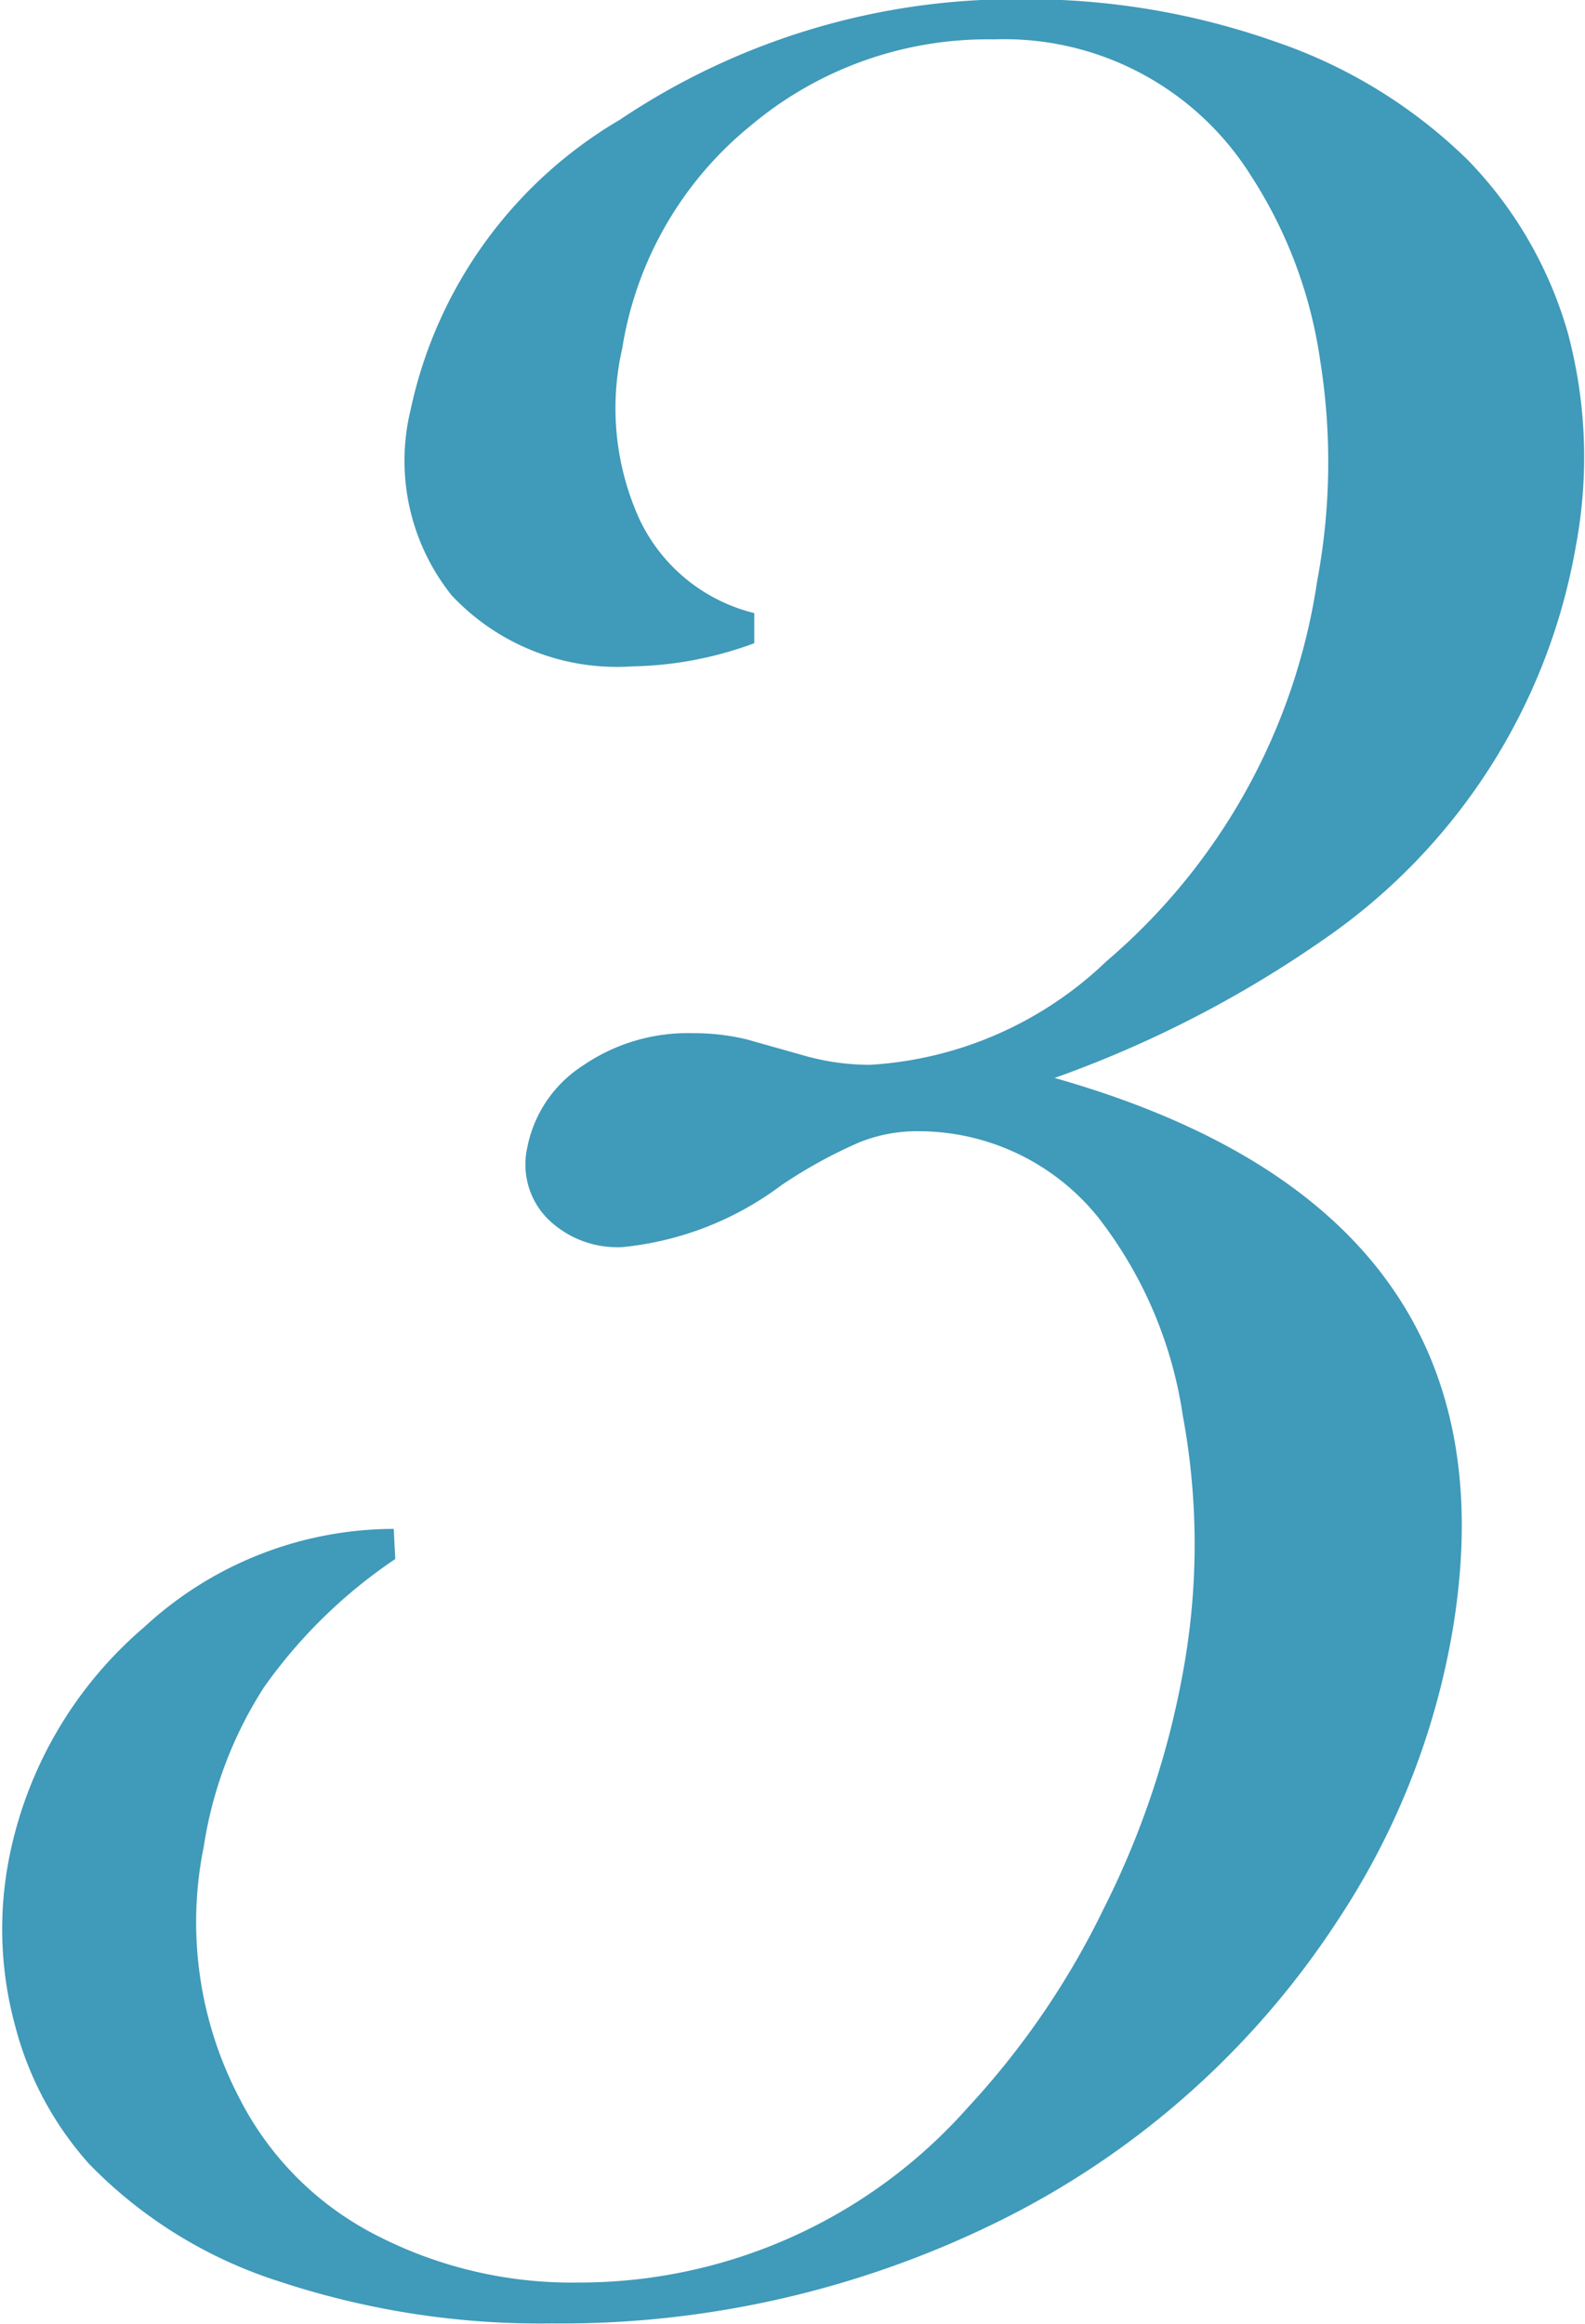 <svg xmlns="http://www.w3.org/2000/svg" width="20.53" height="30.1" viewBox="0 0 20.53 30.1">
  <defs>
    <style>
      .cls-1 {
        fill: #409ab9;
        fill-rule: evenodd;
      }
    </style>
  </defs>
  <path id="icon_03.svg" class="cls-1" d="M5395.08,1095.01a7.8,7.8,0,0,0,3.27-5.09,6.225,6.225,0,0,0-.1-2.76,5.3,5.3,0,0,0-1.29-2.24,6.589,6.589,0,0,0-2.5-1.54,9.657,9.657,0,0,0-3.26-.55,9.19,9.19,0,0,0-5.23,1.56,5.744,5.744,0,0,0-2.71,3.75,2.793,2.793,0,0,0,.53,2.41,2.935,2.935,0,0,0,2.34.92,4.769,4.769,0,0,0,1.58-.3v-0.39a2.235,2.235,0,0,1-1.48-1.2,3.475,3.475,0,0,1-.23-2.23,4.658,4.658,0,0,1,1.66-2.88,4.767,4.767,0,0,1,3.15-1.12,3.773,3.773,0,0,1,3.33,1.76,5.944,5.944,0,0,1,.9,2.4,8.345,8.345,0,0,1-.04,2.86,8.012,8.012,0,0,1-2.73,4.92,4.833,4.833,0,0,1-3.06,1.34,3.123,3.123,0,0,1-.82-0.11l-0.78-.22a2.956,2.956,0,0,0-.71-0.08,2.4,2.4,0,0,0-1.41.42,1.632,1.632,0,0,0-.72,1.06,1,1,0,0,0,.26.92,1.282,1.282,0,0,0,.98.37,4.1,4.1,0,0,0,2.05-.8,6.244,6.244,0,0,1,1.02-.56,2.006,2.006,0,0,1,.76-0.14,2.987,2.987,0,0,1,2.32,1.11,5.482,5.482,0,0,1,1.1,2.57,9.145,9.145,0,0,1,0,3.34,11.232,11.232,0,0,1-1.02,3.04,10.553,10.553,0,0,1-1.77,2.59,6.72,6.72,0,0,1-5.03,2.26,5.533,5.533,0,0,1-2.64-.62,4.052,4.052,0,0,1-1.75-1.75,4.914,4.914,0,0,1-.47-3.28,5.273,5.273,0,0,1,.78-2.06,6.571,6.571,0,0,1,1.7-1.66l-0.02-.39a4.768,4.768,0,0,0-3.23,1.27,5.272,5.272,0,0,0-1.77,3.09,4.764,4.764,0,0,0,.1,2.09,4.28,4.28,0,0,0,.96,1.78,5.951,5.951,0,0,0,2.47,1.52,10.774,10.774,0,0,0,3.51.54,12.8,12.8,0,0,0,5.91-1.38,11.108,11.108,0,0,0,4.29-3.86,9.763,9.763,0,0,0,1.46-3.65q0.975-5.505-5.14-7.24a14.7,14.7,0,0,0,3.48-1.79h0Z" transform="translate(-5377.94 -1082.84)"/>
</svg>
